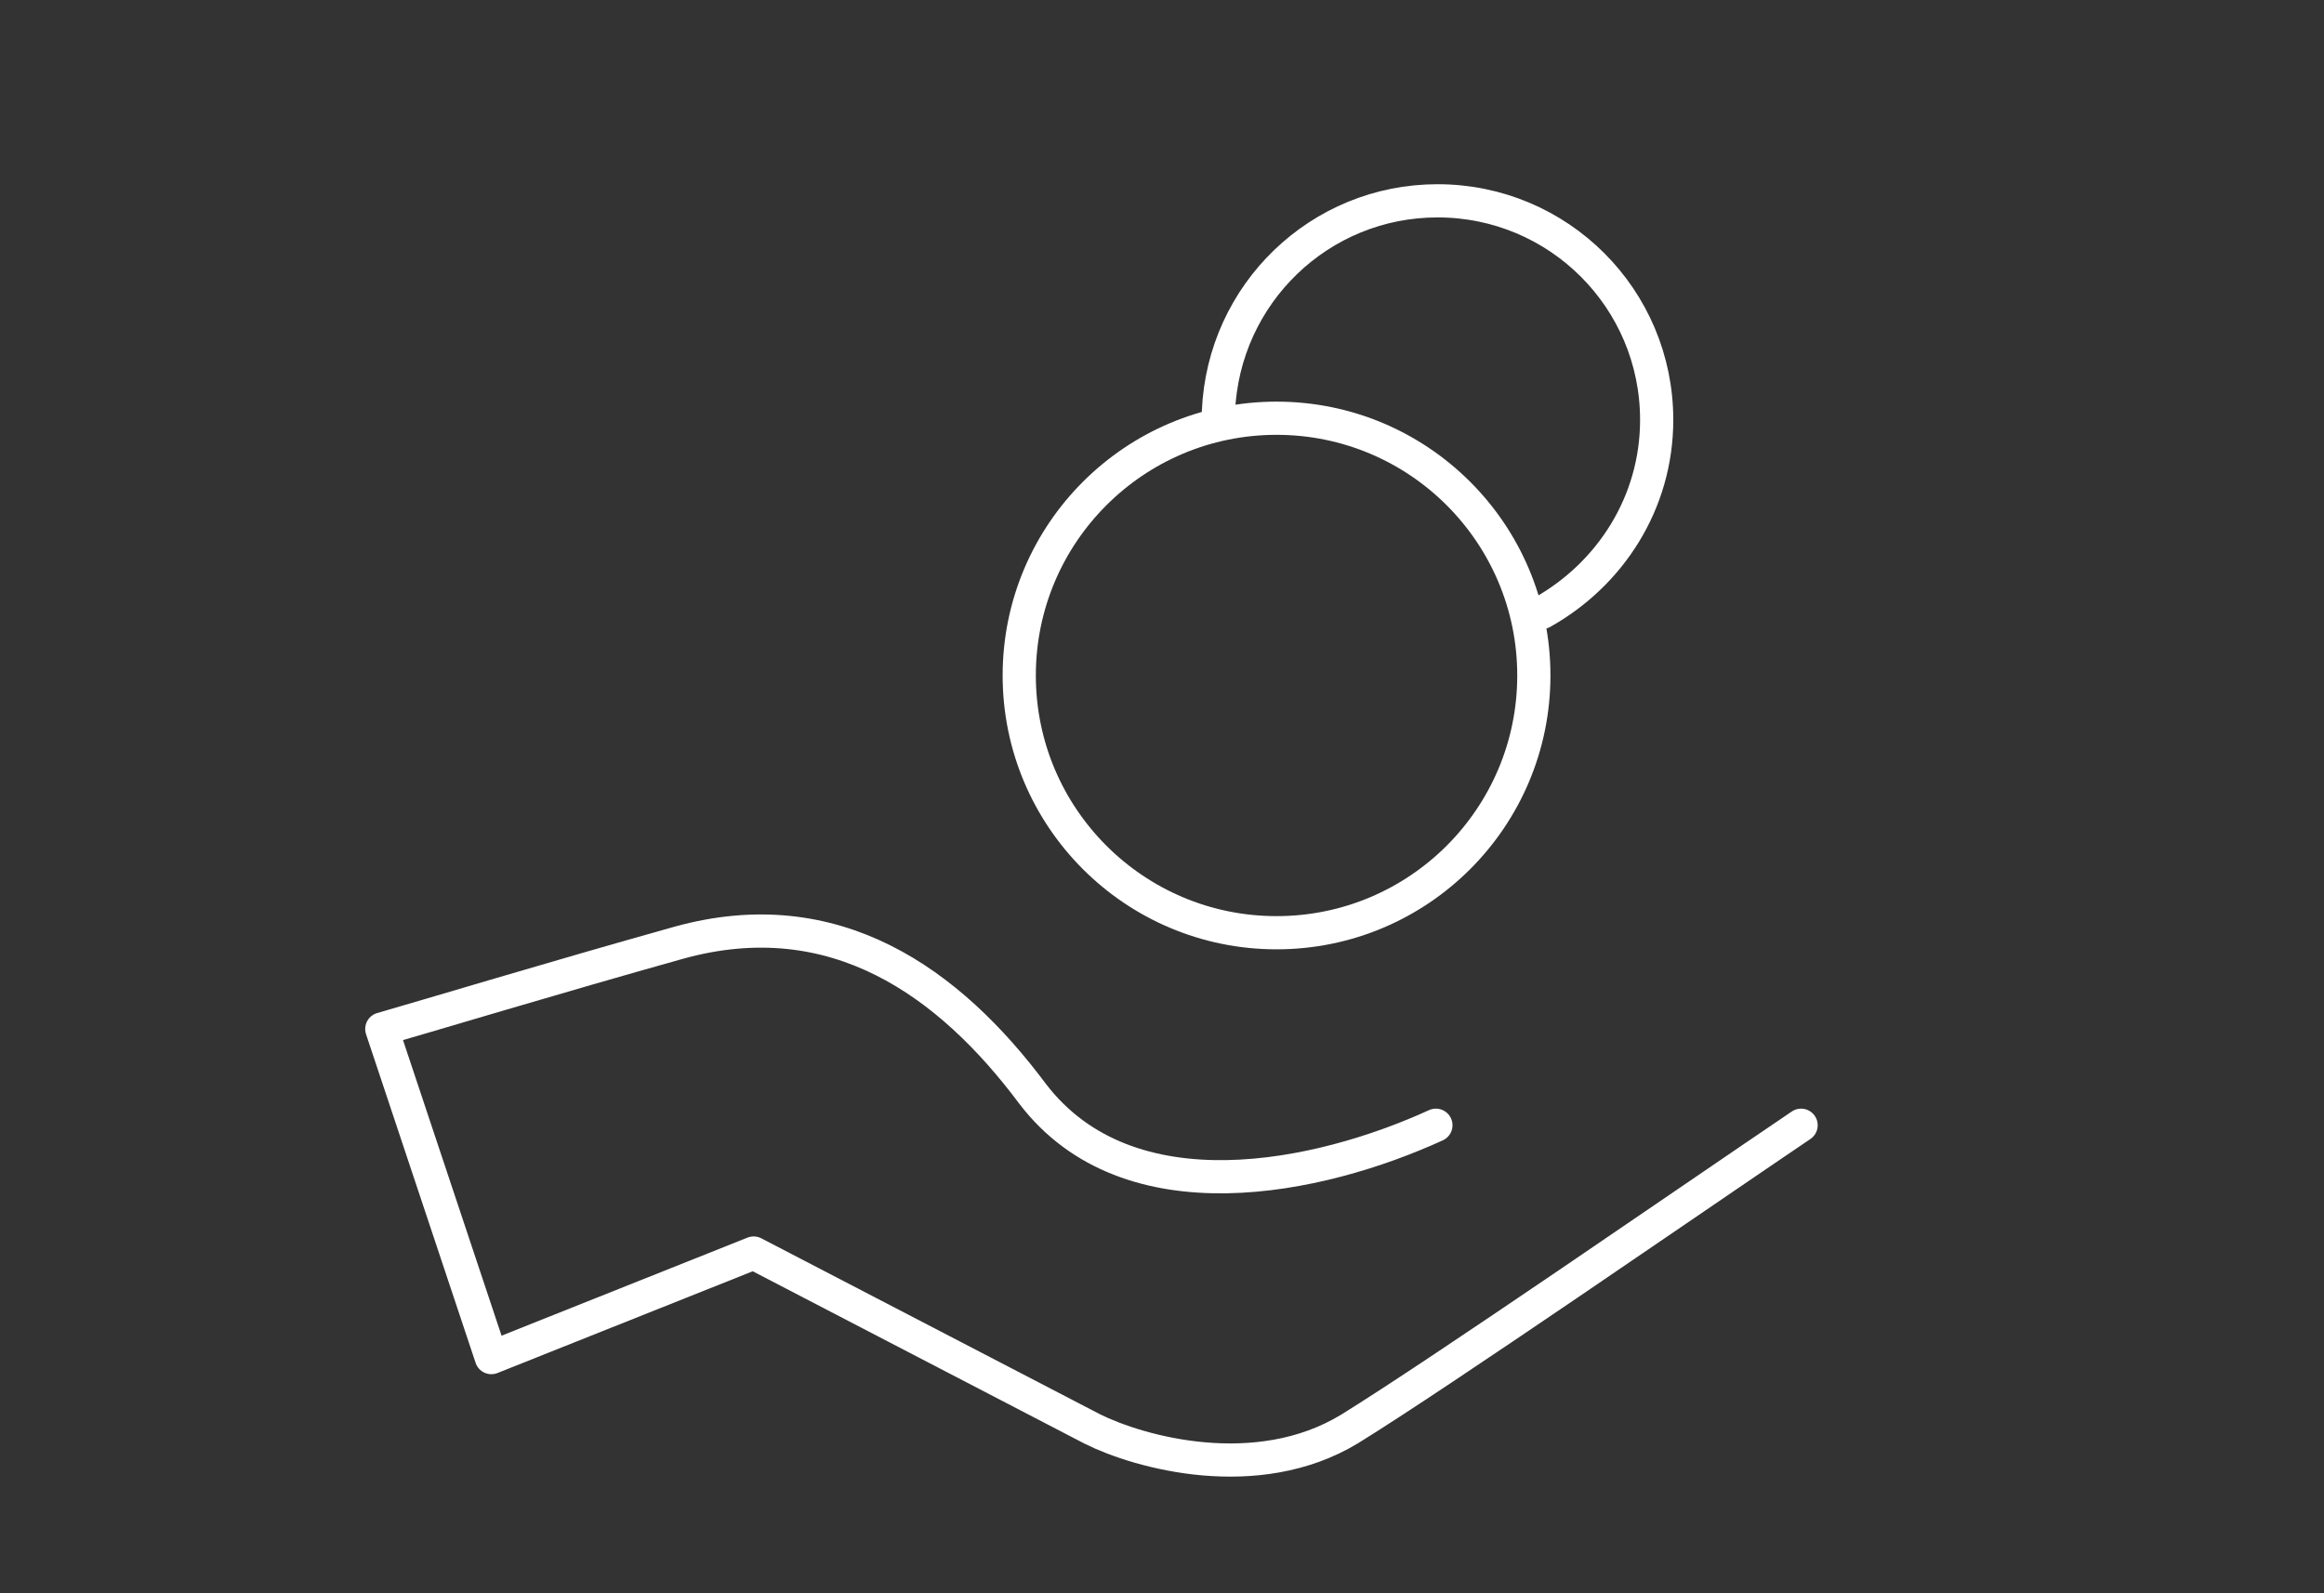 <?xml version="1.0" encoding="UTF-8"?> <!-- Generator: Adobe Illustrator 25.4.1, SVG Export Plug-In . SVG Version: 6.00 Build 0) --> <svg xmlns="http://www.w3.org/2000/svg" xmlns:xlink="http://www.w3.org/1999/xlink" id="Слой_1" x="0px" y="0px" viewBox="0 0 140 96" style="enable-background:new 0 0 140 96;" xml:space="preserve"><rect x="0" y="0" width="140" height="96" fill="#333333" stroke="none"/> <style type="text/css"> .st0{fill:none;stroke:#FFFFFF;stroke-width:2;stroke-linecap:round;stroke-linejoin:round;} </style> <circle class="st0" cx="76.9" cy="40.7" r="15.5"></circle> <path class="st0" d="M86.5,67.8c-7,3.2-18.5,5.7-24.3-1.9c-5-6.7-11.9-11.7-21.3-9.1C33.4,58.9,25.8,61.2,23,62l6.6,19.8l15.8-6.3 l20.4,10.6c2.8,1.4,9.9,3.4,15.5,0c5.5-3.4,20.4-13.7,27.2-18.3"></path> <path class="st0" d="M92.9,36.9c4.1-2.3,6.9-6.6,6.9-11.6c0-7.3-5.9-13.2-13.2-13.2c-7.1,0-12.9,5.6-13.2,12.7"></path> </svg> 